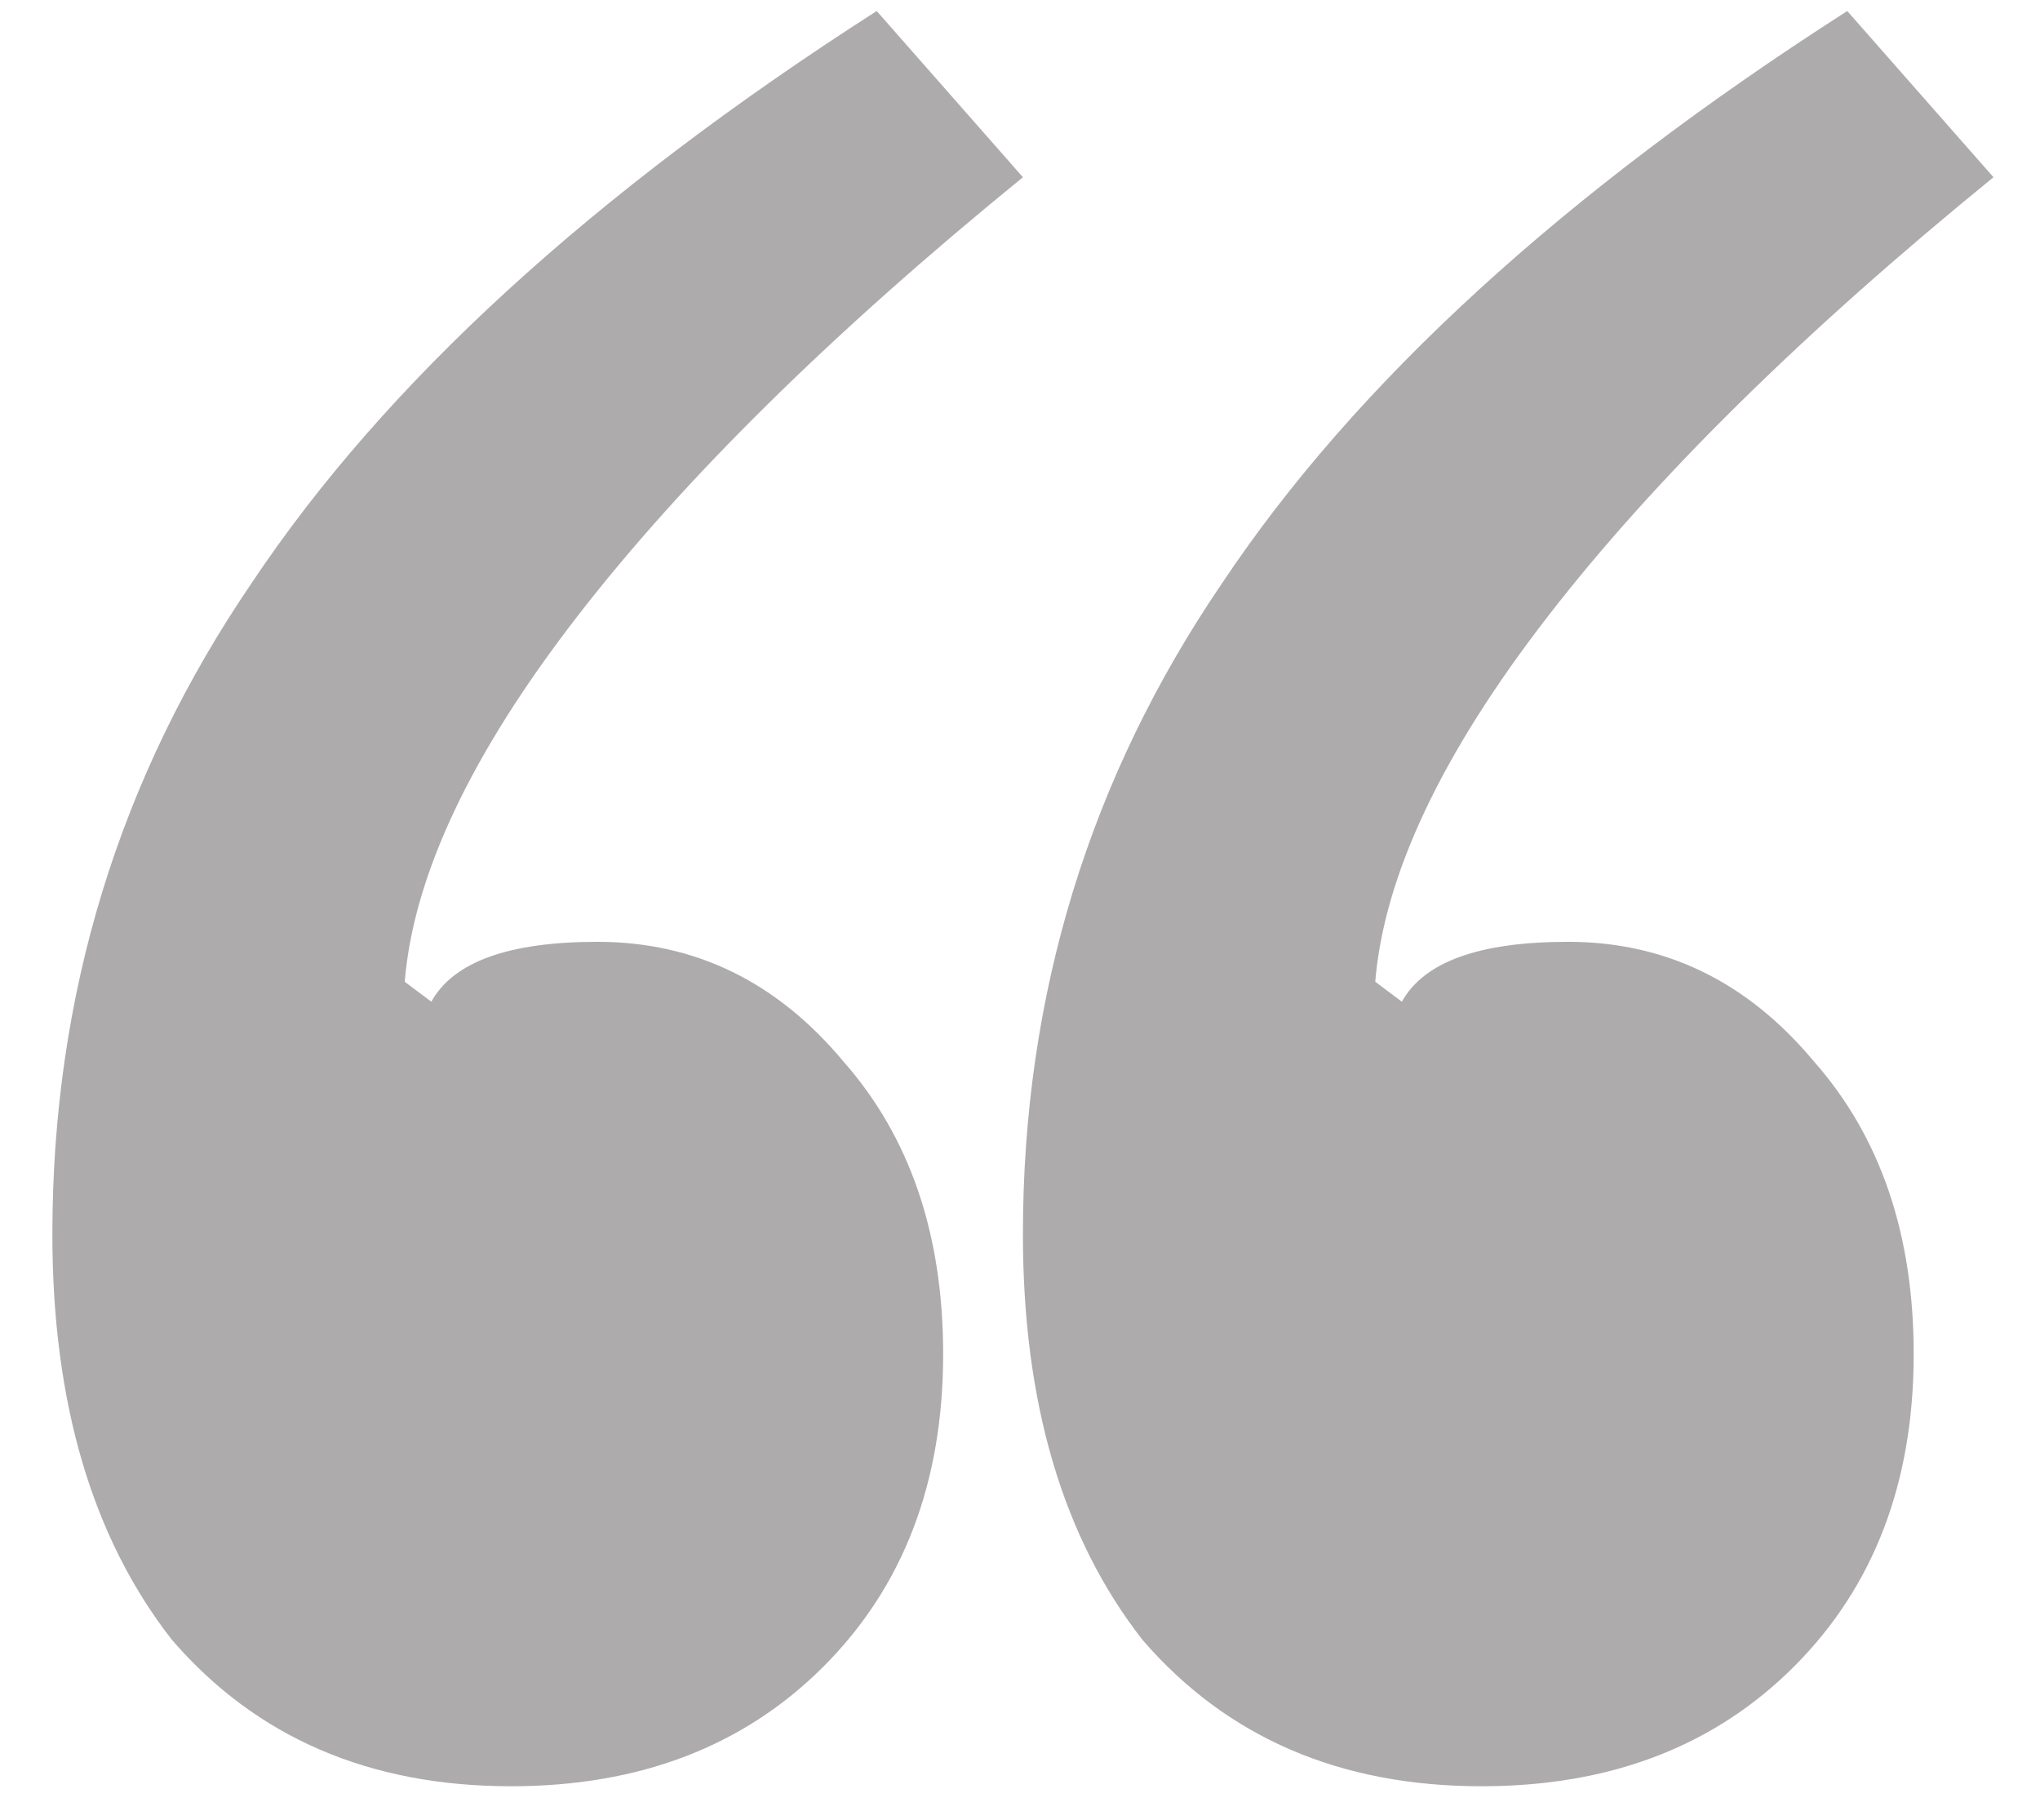 <svg width="37" height="33" viewBox="0 0 37 33" fill="none" xmlns="http://www.w3.org/2000/svg">
<path d="M9.269 32.392C6.697 32.392 4.648 31.507 3.12 29.739C1.674 27.89 0.95 25.439 0.95 22.384C0.95 18.044 2.156 14.105 4.567 10.569C6.979 6.952 10.756 3.495 15.901 0.2L18.553 3.214C15.097 6.027 12.404 8.68 10.475 11.172C8.546 13.663 7.501 15.874 7.34 17.803L7.823 18.165C8.224 17.441 9.229 17.079 10.837 17.079C12.605 17.079 14.092 17.803 15.298 19.25C16.503 20.616 17.106 22.384 17.106 24.555C17.106 26.886 16.383 28.774 14.936 30.221C13.489 31.668 11.6 32.392 9.269 32.392Z" fill="#ADABAB"/>
<path d="M26.872 32.392C24.3 32.392 22.251 31.507 20.723 29.739C19.277 27.89 18.553 25.439 18.553 22.384C18.553 18.044 19.759 14.105 22.17 10.569C24.582 6.952 28.359 3.495 33.504 0.2L36.156 3.214C32.7 6.027 30.007 8.68 28.078 11.172C26.149 13.663 25.104 15.874 24.943 17.803L25.426 18.165C25.828 17.441 26.832 17.079 28.44 17.079C30.208 17.079 31.695 17.803 32.901 19.25C34.106 20.616 34.709 22.384 34.709 24.555C34.709 26.886 33.986 28.774 32.539 30.221C31.092 31.668 29.203 32.392 26.872 32.392Z" fill="#ADABAB"/>
</svg>
